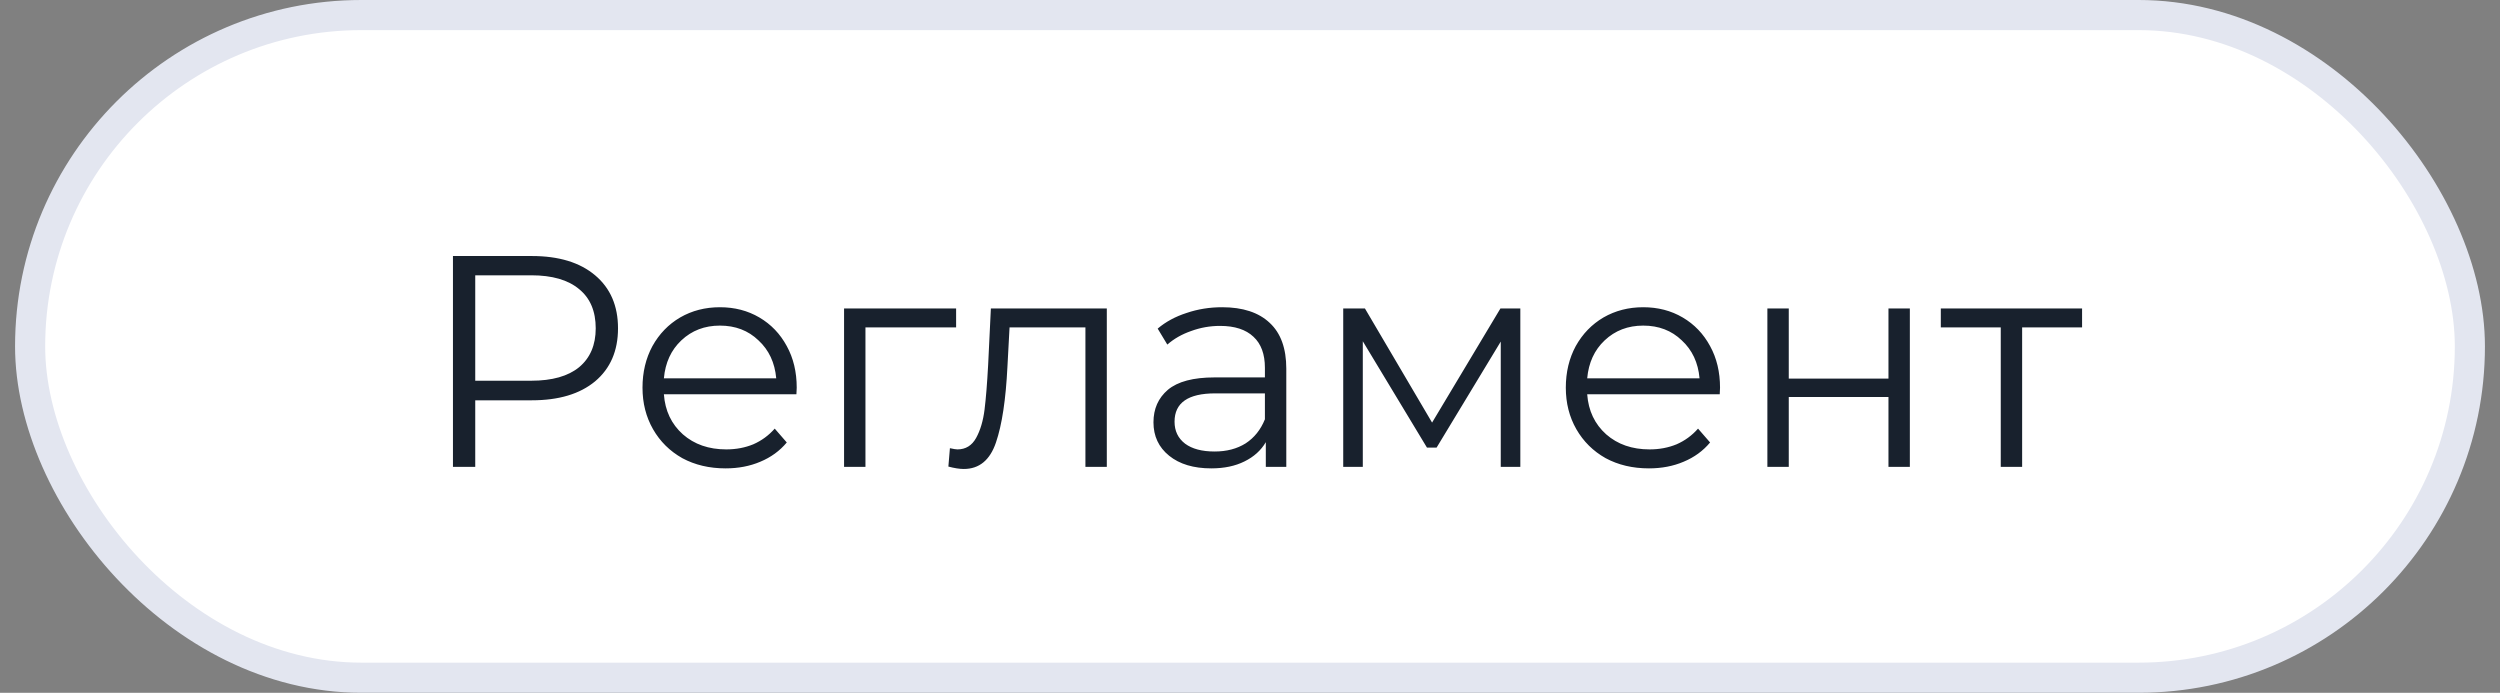 <?xml version="1.0" encoding="UTF-8"?> <svg xmlns="http://www.w3.org/2000/svg" width="83" height="23" viewBox="0 0 83 23" fill="none"><rect x="0" y="0" width="83" height="23" fill="#808080" stroke="none"/><rect x="1" y="0.5" width="81" height="22" rx="11" fill="white"></rect><rect x="1" y="0.5" width="81" height="22" rx="11" stroke="#E3E6F0"></rect><path d="M17.658 8.5C18.552 8.5 19.252 8.713 19.758 9.14C20.265 9.567 20.518 10.153 20.518 10.9C20.518 11.647 20.265 12.233 19.758 12.66C19.252 13.08 18.552 13.29 17.658 13.29H15.778V15.5H15.038V8.5H17.658ZM17.638 12.64C18.332 12.64 18.862 12.49 19.228 12.19C19.595 11.883 19.778 11.453 19.778 10.9C19.778 10.333 19.595 9.9 19.228 9.6C18.862 9.293 18.332 9.14 17.638 9.14H15.778V12.64H17.638ZM26.441 13.09H22.041C22.081 13.637 22.291 14.08 22.671 14.42C23.051 14.753 23.531 14.92 24.111 14.92C24.438 14.92 24.738 14.863 25.011 14.75C25.284 14.63 25.521 14.457 25.721 14.23L26.121 14.69C25.888 14.97 25.594 15.183 25.241 15.33C24.894 15.477 24.511 15.55 24.091 15.55C23.551 15.55 23.071 15.437 22.651 15.21C22.238 14.977 21.914 14.657 21.681 14.25C21.448 13.843 21.331 13.383 21.331 12.87C21.331 12.357 21.441 11.897 21.661 11.49C21.888 11.083 22.194 10.767 22.581 10.54C22.974 10.313 23.414 10.2 23.901 10.2C24.388 10.2 24.824 10.313 25.211 10.54C25.598 10.767 25.901 11.083 26.121 11.49C26.341 11.89 26.451 12.35 26.451 12.87L26.441 13.09ZM23.901 10.81C23.394 10.81 22.968 10.973 22.621 11.3C22.281 11.62 22.088 12.04 22.041 12.56H25.771C25.724 12.04 25.528 11.62 25.181 11.3C24.841 10.973 24.414 10.81 23.901 10.81ZM31.743 10.87H28.733V15.5H28.023V10.24H31.743V10.87ZM36.746 10.24V15.5H36.036V10.87H33.517L33.447 12.17C33.393 13.263 33.267 14.103 33.066 14.69C32.867 15.277 32.51 15.57 31.997 15.57C31.857 15.57 31.686 15.543 31.486 15.49L31.537 14.88C31.657 14.907 31.74 14.92 31.787 14.92C32.06 14.92 32.267 14.793 32.407 14.54C32.547 14.287 32.64 13.973 32.687 13.6C32.733 13.227 32.773 12.733 32.806 12.12L32.897 10.24H36.746ZM40.575 10.2C41.261 10.2 41.788 10.373 42.155 10.72C42.522 11.06 42.705 11.567 42.705 12.24V15.5H42.025V14.68C41.865 14.953 41.628 15.167 41.315 15.32C41.008 15.473 40.642 15.55 40.215 15.55C39.628 15.55 39.161 15.41 38.815 15.13C38.468 14.85 38.295 14.48 38.295 14.02C38.295 13.573 38.455 13.213 38.775 12.94C39.102 12.667 39.618 12.53 40.325 12.53H41.995V12.21C41.995 11.757 41.868 11.413 41.615 11.18C41.361 10.94 40.992 10.82 40.505 10.82C40.172 10.82 39.852 10.877 39.545 10.99C39.238 11.097 38.975 11.247 38.755 11.44L38.435 10.91C38.702 10.683 39.022 10.51 39.395 10.39C39.768 10.263 40.161 10.2 40.575 10.2ZM40.325 14.99C40.725 14.99 41.068 14.9 41.355 14.72C41.642 14.533 41.855 14.267 41.995 13.92V13.06H40.345C39.445 13.06 38.995 13.373 38.995 14C38.995 14.307 39.111 14.55 39.345 14.73C39.578 14.903 39.905 14.99 40.325 14.99ZM50.475 10.24V15.5H49.825V11.34L47.695 14.86H47.375L45.245 11.33V15.5H44.595V10.24H45.315L47.545 14.03L49.815 10.24H50.475ZM57.095 13.09H52.695C52.735 13.637 52.945 14.08 53.325 14.42C53.705 14.753 54.185 14.92 54.765 14.92C55.092 14.92 55.392 14.863 55.665 14.75C55.939 14.63 56.175 14.457 56.375 14.23L56.775 14.69C56.542 14.97 56.249 15.183 55.895 15.33C55.549 15.477 55.165 15.55 54.745 15.55C54.205 15.55 53.725 15.437 53.305 15.21C52.892 14.977 52.569 14.657 52.335 14.25C52.102 13.843 51.985 13.383 51.985 12.87C51.985 12.357 52.095 11.897 52.315 11.49C52.542 11.083 52.849 10.767 53.235 10.54C53.629 10.313 54.069 10.2 54.555 10.2C55.042 10.2 55.479 10.313 55.865 10.54C56.252 10.767 56.555 11.083 56.775 11.49C56.995 11.89 57.105 12.35 57.105 12.87L57.095 13.09ZM54.555 10.81C54.049 10.81 53.622 10.973 53.275 11.3C52.935 11.62 52.742 12.04 52.695 12.56H56.425C56.379 12.04 56.182 11.62 55.835 11.3C55.495 10.973 55.069 10.81 54.555 10.81ZM58.677 10.24H59.387V12.57H62.697V10.24H63.407V15.5H62.697V13.18H59.387V15.5H58.677V10.24ZM69.125 10.87H67.135V15.5H66.425V10.87H64.435V10.24H69.125V10.87Z" fill="#18212D"></path></svg> 